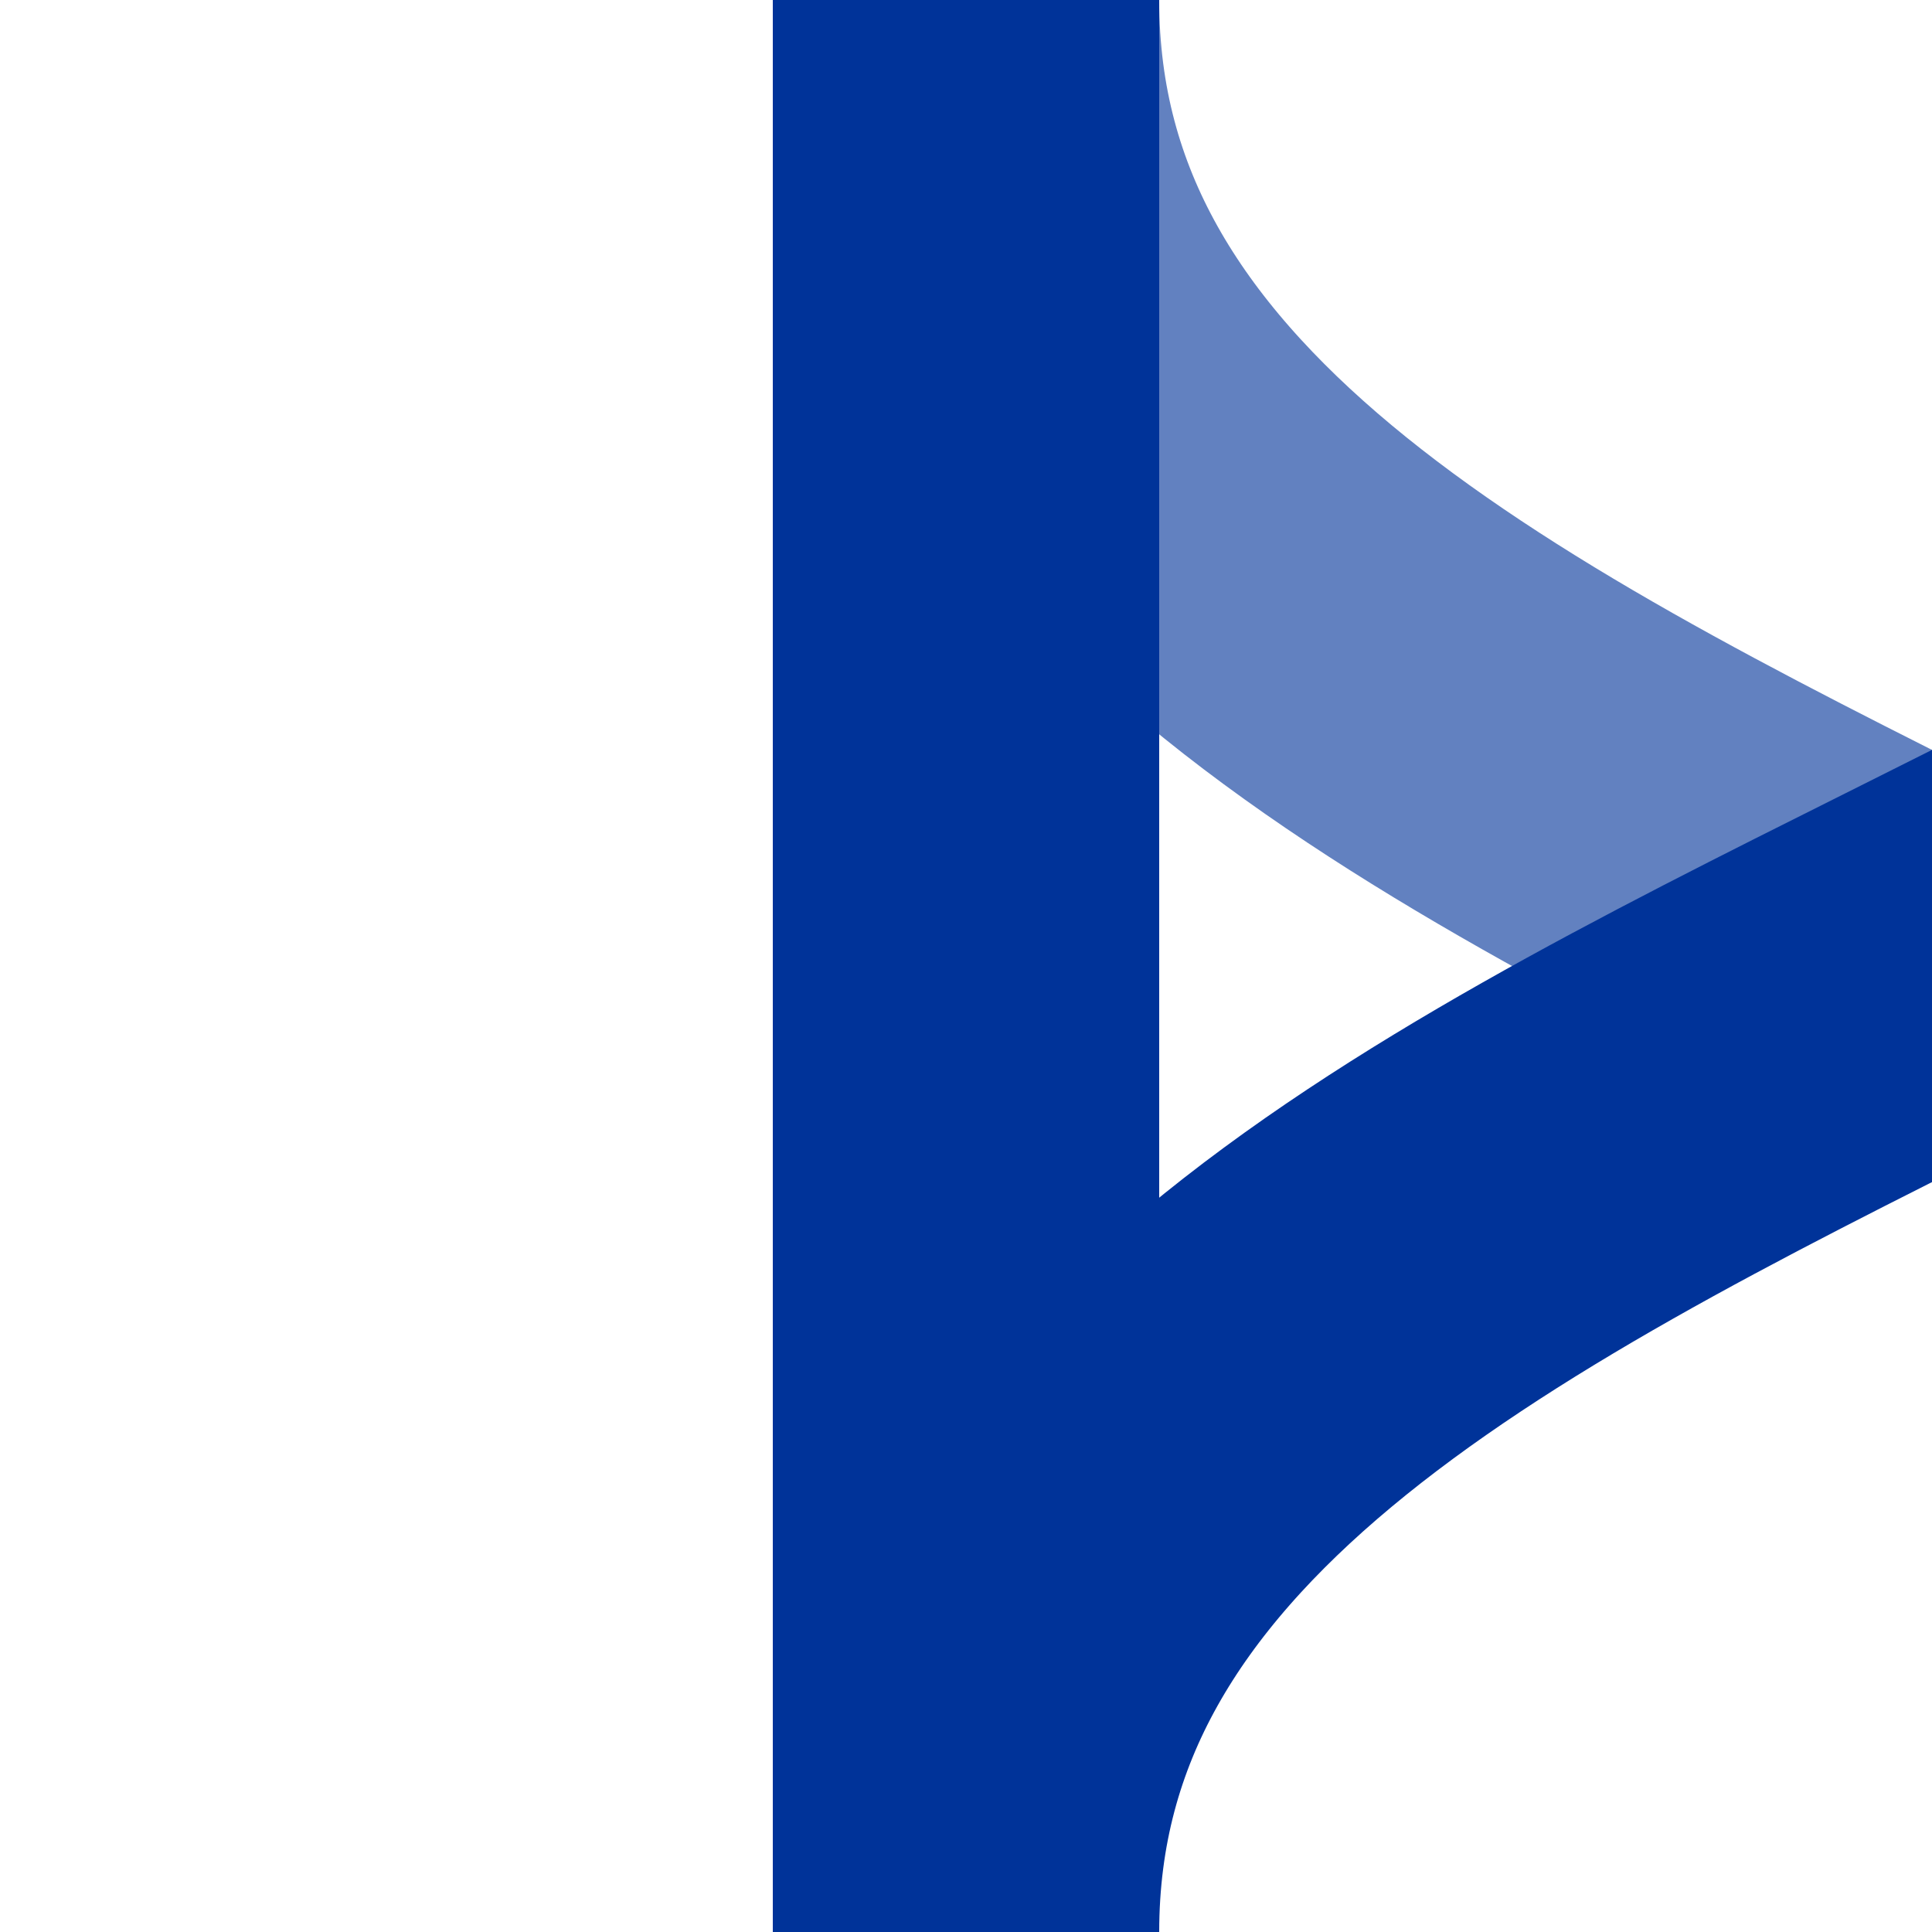 ﻿<?xml version="1.0" encoding="UTF-8"?>
<svg xmlns="http://www.w3.org/2000/svg" width="500" height="500">
<title>Junction of track through with shifts by 4/4 from left and unused to left, set "u"</title>

<g stroke-width="100" fill="none">
 <path d="M 250,0 C 250,250 750,250 750,500" stroke="#6281C0"/>
 <path d="M 250,0 V 500 C 250,250 750,250 750,0" stroke="#003399"/>
</g>
</svg>

